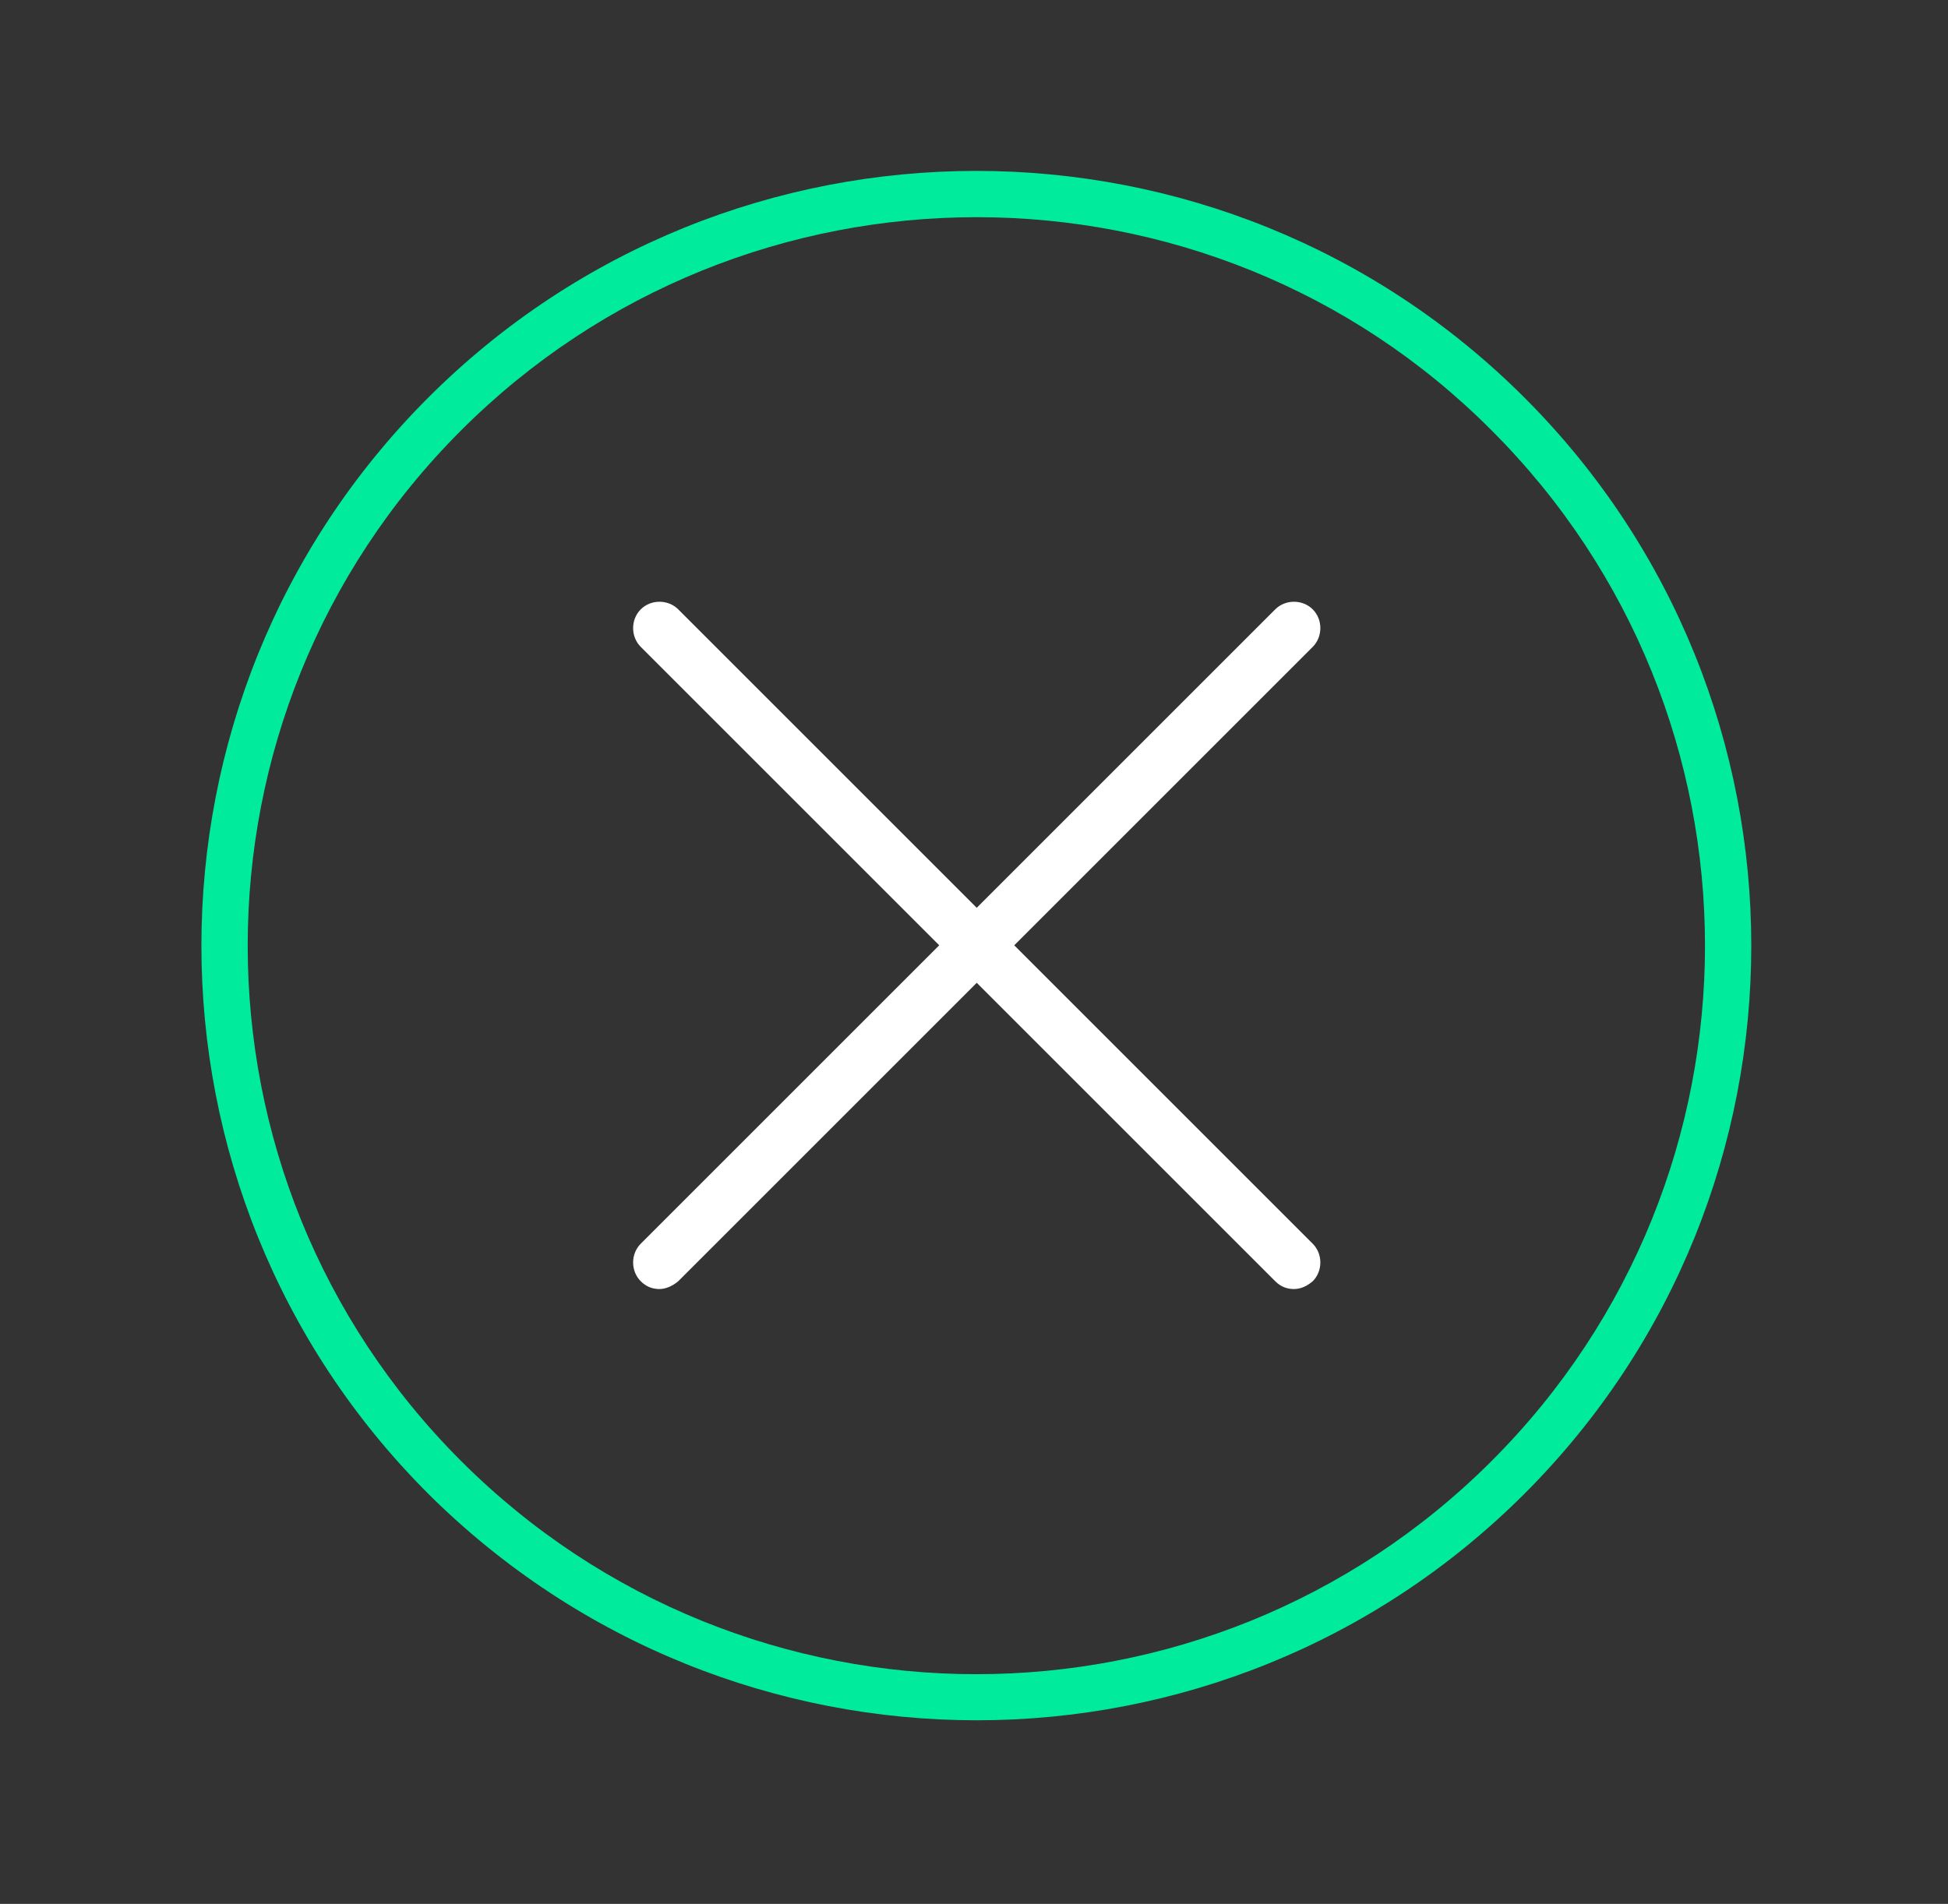 <?xml version="1.0" encoding="UTF-8"?>
<!-- Generator: Adobe Illustrator 27.8.0, SVG Export Plug-In . SVG Version: 6.00 Build 0)  -->
<svg xmlns="http://www.w3.org/2000/svg" xmlns:xlink="http://www.w3.org/1999/xlink" version="1.1" id="Layer_1" x="0px" y="0px" viewBox="0 0 249.3 243.7" style="enable-background:new 0 0 249.3 243.7;" xml:space="preserve">
<rect x="0" y="0" width="249.3" height="243.7" fill="#333333" stroke="none"/>
<style type="text/css">
	.st0{fill:#00EB9C;}
	.st1{fill:#FFFFFF;}
</style>
<g>
	<path class="st0" d="M125,220.2c-25.4,0-50.8-9.7-70.2-29c-38.7-38.7-38.7-101.6,0-140.3c38.7-38.7,101.6-38.7,140.3,0   s38.7,101.6,0,140.3l0,0C175.8,210.5,150.4,220.2,125,220.2z M125,27.8c-23.9,0-47.8,9.1-66,27.3c-36.4,36.4-36.4,95.5,0,131.9   c36.4,36.4,95.5,36.4,131.9,0l0,0c36.4-36.4,36.4-95.5,0-131.9C172.8,36.9,148.9,27.8,125,27.8z"></path>
</g>
<path class="st1" d="M84.4,165c-0.9,0-1.7-0.3-2.4-1c-1.3-1.3-1.3-3.5,0-4.8L163.2,78c1.3-1.3,3.5-1.3,4.8,0c1.3,1.3,1.3,3.5,0,4.8  L86.8,164C86.1,164.6,85.2,165,84.4,165z"></path>
<path class="st1" d="M165.6,165c-0.9,0-1.7-0.3-2.4-1L82,82.8c-1.3-1.3-1.3-3.5,0-4.8c1.3-1.3,3.5-1.3,4.8,0l81.2,81.2  c1.3,1.3,1.3,3.5,0,4.8C167.3,164.6,166.5,165,165.6,165z"></path>
</svg>
